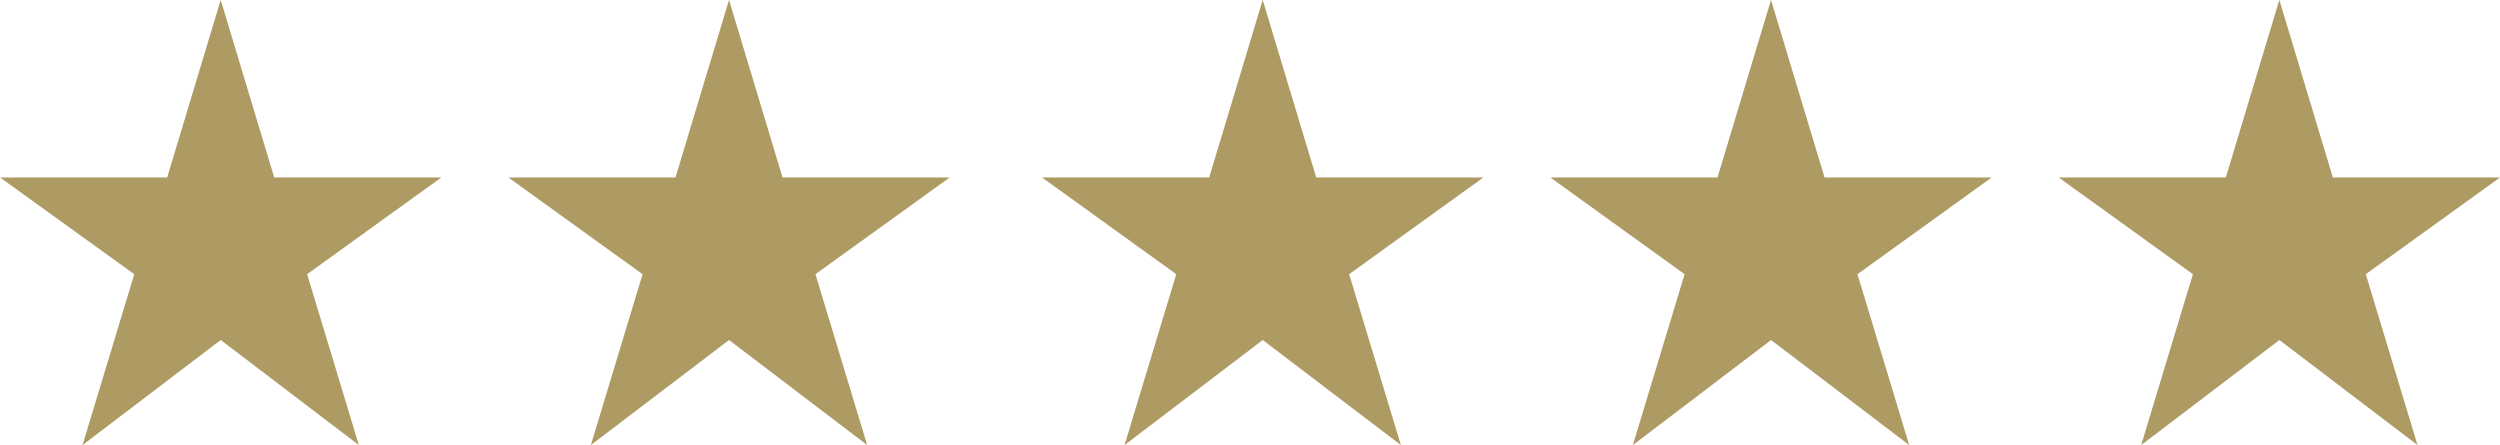 <svg xmlns="http://www.w3.org/2000/svg" width="67.187" height="11.96" viewBox="0 0 67.187 11.96">
  <g id="Grupo_99" data-name="Grupo 99" transform="translate(-960 -4388.646)">
    <path id="star_rate_FILL1_wght200_GRAD0_opsz48" d="M206.833-729.578l1.39-4.592-3.608-2.6h4.493l1.438-4.771,1.438,4.771h4.493l-3.608,2.6,1.39,4.592-3.712-2.823Z" transform="translate(755.385 5130.185)" fill="#ae9a63"/>
    <path id="star_rate_FILL1_wght200_GRAD0_opsz48-2" data-name="star_rate_FILL1_wght200_GRAD0_opsz48" d="M206.833-729.578l1.39-4.592-3.608-2.6h4.493l1.438-4.771,1.438,4.771h4.493l-3.608,2.6,1.39,4.592-3.712-2.823Z" transform="translate(783.389 5130.185)" fill="#ae9a63"/>
    <path id="star_rate_FILL1_wght200_GRAD0_opsz48-3" data-name="star_rate_FILL1_wght200_GRAD0_opsz48" d="M206.833-729.578l1.39-4.592-3.608-2.6h4.493l1.438-4.771,1.438,4.771h4.493l-3.608,2.6,1.39,4.592-3.712-2.823Z" transform="translate(769.046 5130.185)" fill="#ae9a63"/>
    <path id="star_rate_FILL1_wght200_GRAD0_opsz48-4" data-name="star_rate_FILL1_wght200_GRAD0_opsz48" d="M206.833-729.578l1.39-4.592-3.608-2.6h4.493l1.438-4.771,1.438,4.771h4.493l-3.608,2.6,1.39,4.592-3.712-2.823Z" transform="translate(797.05 5130.185)" fill="#ae9a63"/>
    <path id="star_rate_FILL1_wght200_GRAD0_opsz48-5" data-name="star_rate_FILL1_wght200_GRAD0_opsz48" d="M206.833-729.578l1.39-4.592-3.608-2.6h4.493l1.438-4.771,1.438,4.771h4.493l-3.608,2.6,1.39,4.592-3.712-2.823Z" transform="translate(810.711 5130.185)" fill="#ae9a63"/>
  </g>
</svg>
